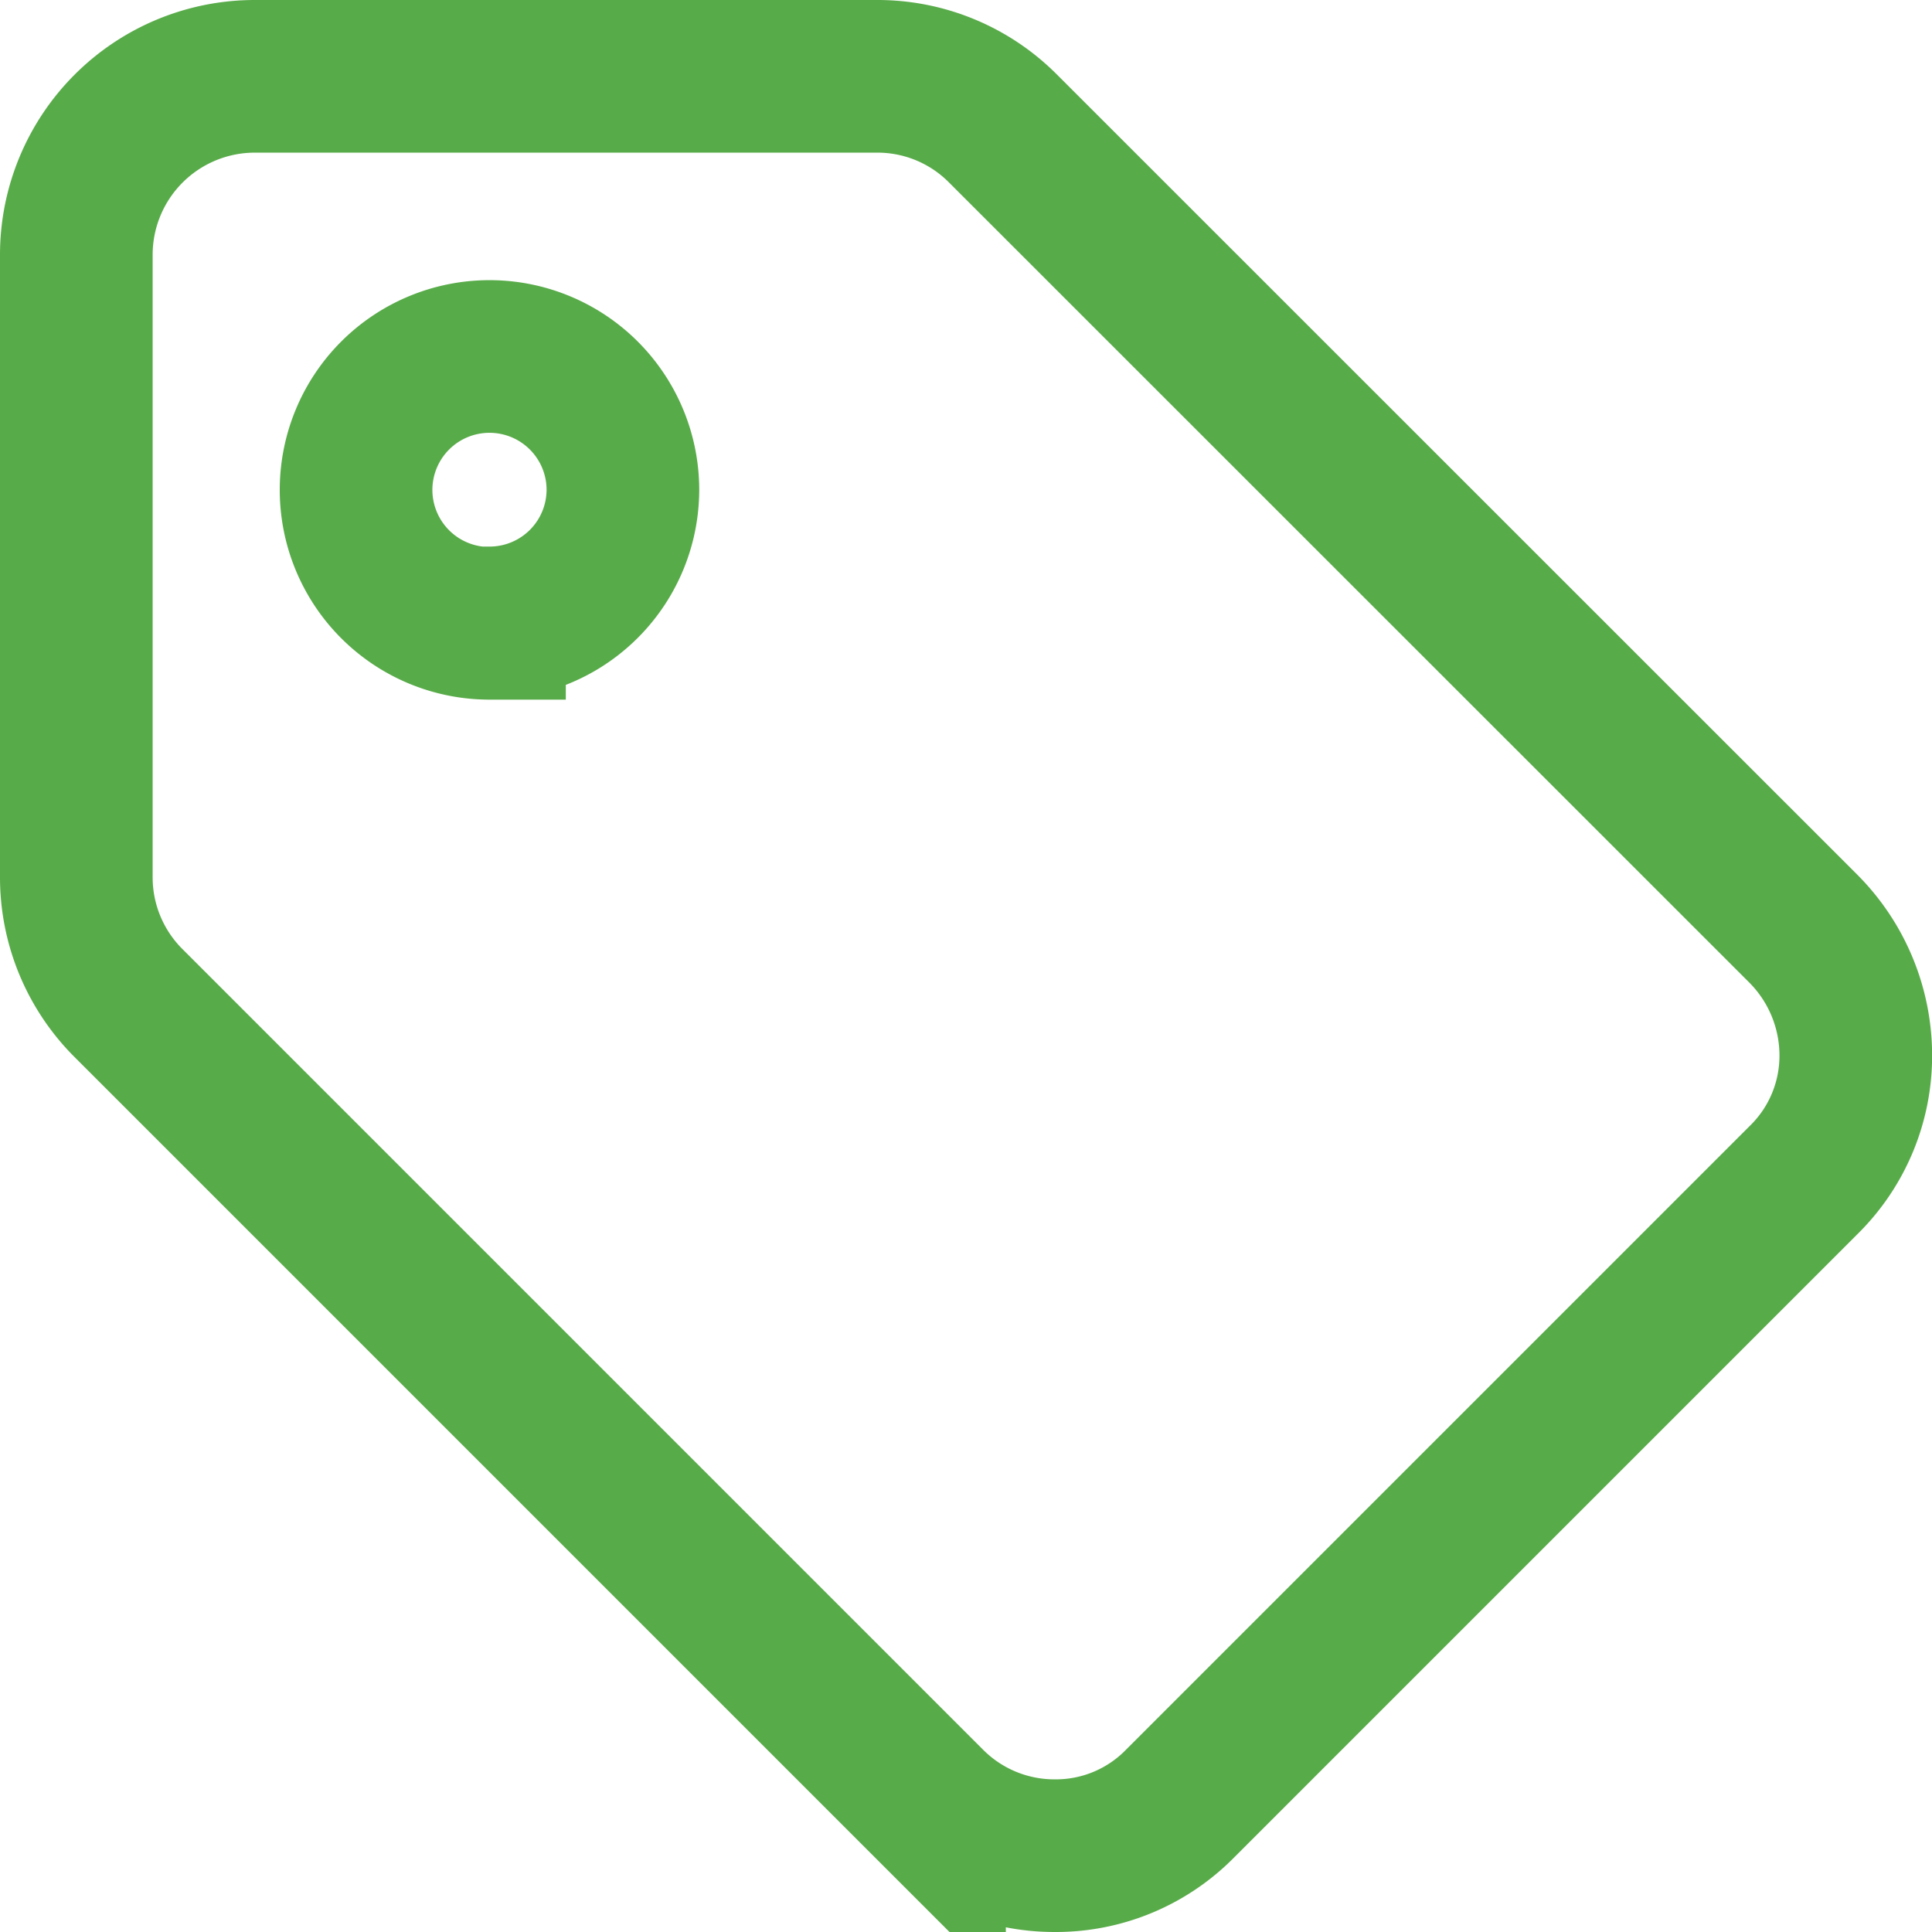 <svg xmlns="http://www.w3.org/2000/svg" width="18.985" height="18.985" viewBox="0 0 18.985 18.985">
  <g id="Icon_material-local-offer" data-name="Icon material-local-offer" transform="translate(0.75 0.75)">
    <path id="Icon_material-local-offer-2" data-name="Icon material-local-offer" d="M19.97,11.375,12.1,3.507A1.738,1.738,0,0,0,10.868,3H4.749A1.754,1.754,0,0,0,3,4.749v6.12a1.745,1.745,0,0,0,.516,1.241l7.868,7.868a1.738,1.738,0,0,0,1.233.507,1.709,1.709,0,0,0,1.233-.516l6.12-6.12a1.709,1.709,0,0,0,.516-1.233,1.766,1.766,0,0,0-.516-1.241Zm-12.91-3A1.311,1.311,0,1,1,8.371,7.06,1.31,1.31,0,0,1,7.06,8.371Z" transform="translate(-3 -3)" fill="none" stroke="#58ab49" stroke-width="1.5"/>
  </g>
</svg>
